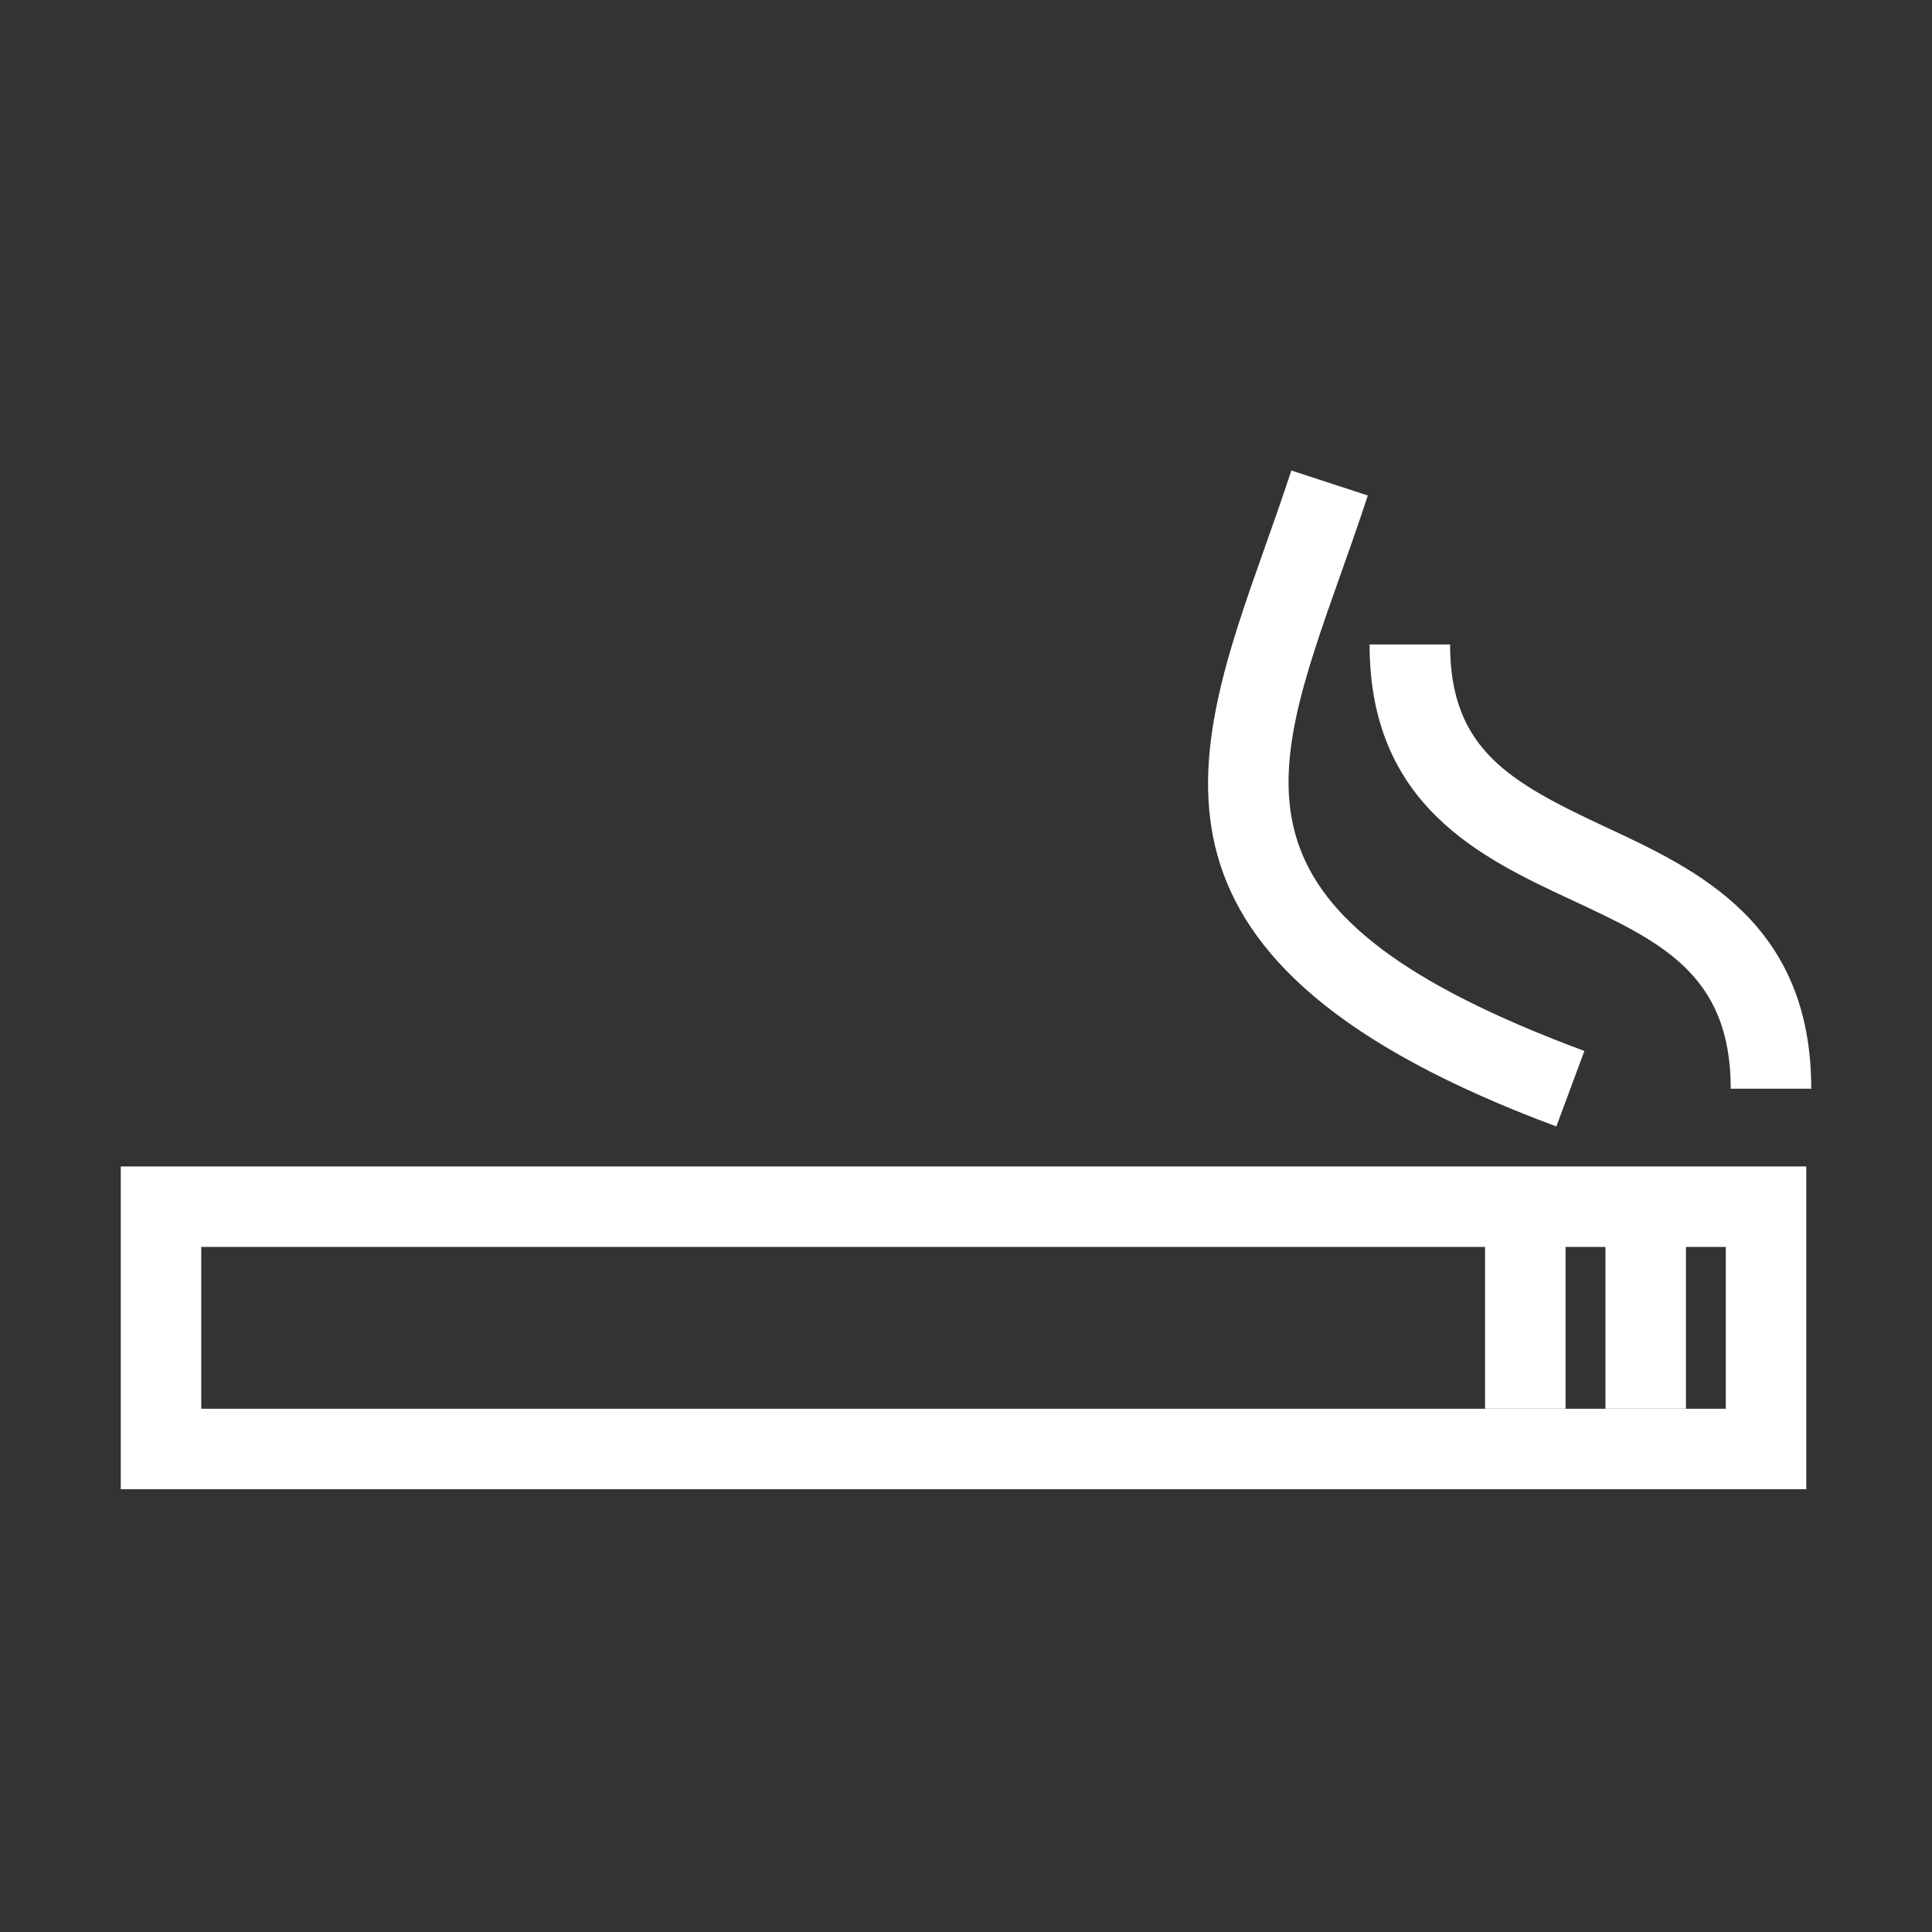 <svg viewBox="0 0 48 48" xmlns="http://www.w3.org/2000/svg" xmlns:xlink="http://www.w3.org/1999/xlink" width="48" height="48">
<rect x="0" y="0" width="48" height="48" fill="#333333" stroke="none"/>
<defs>



 <path fill="#ffffff" id="i-422" d="M34.027,16.012h2c0,2.601,1.472,3.419,3.872,4.539C42.172,21.61,45,22.929,45,27.049h-2c0-2.846-1.741-3.658-3.946-4.686 C36.814,21.318,34.027,20.019,34.027,16.012z M38.667,27.986l0.697-1.875c-9.061-3.367-7.928-6.563-6.051-11.858 c0.224-0.631,0.453-1.278,0.67-1.943l-1.9-0.62c-0.212,0.648-0.436,1.28-0.654,1.896C29.542,18.906,27.761,23.932,38.667,27.986z M3,28.98h41.877V37H3V28.98z M5,35h37.877v-4.02h-0.99v4.016h-2V30.98h-0.991v4.016h-2V30.98H5V35z"/> 
</defs>

<use x="0" y="0" xlink:href="#i-422"/>

</svg>